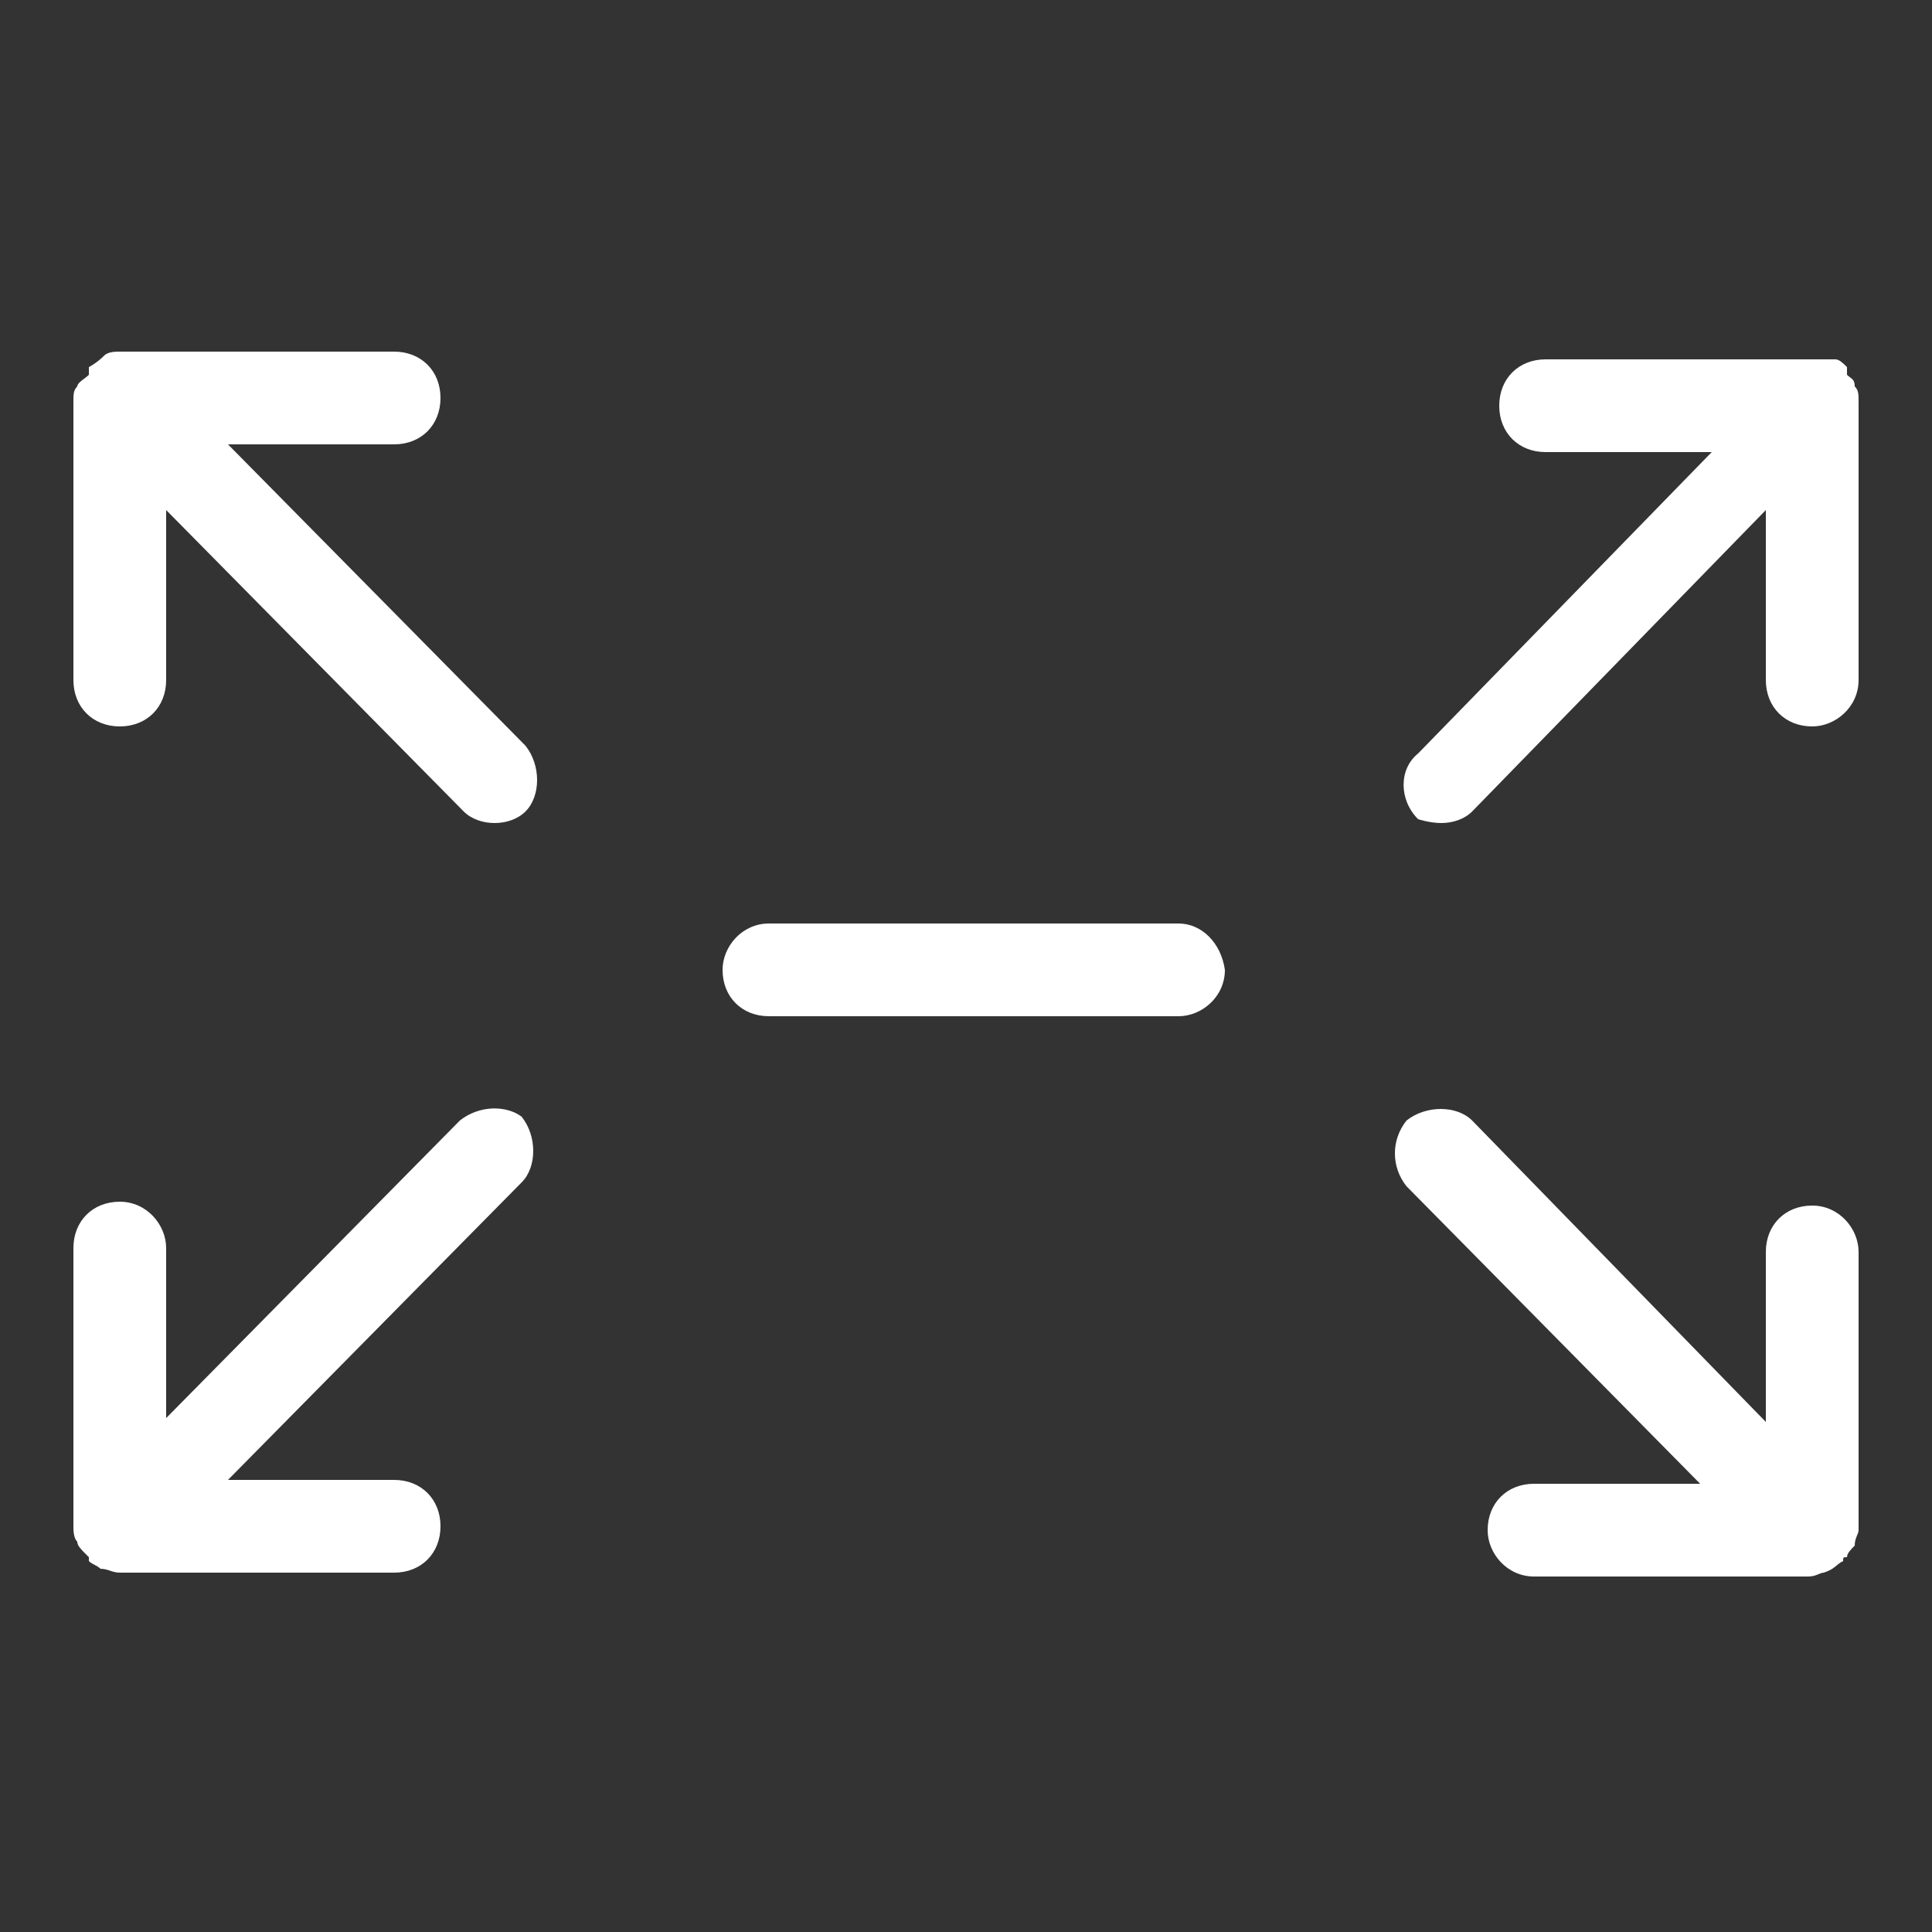 <?xml version="1.0" encoding="utf-8"?>
<!-- Generator: Adobe Illustrator 27.6.1, SVG Export Plug-In . SVG Version: 6.00 Build 0)  -->
<svg version="1.1" id="Layer_1" xmlns="http://www.w3.org/2000/svg" xmlns:xlink="http://www.w3.org/1999/xlink" x="0px" y="0px"
	 viewBox="0 0 50 50" style="enable-background:new 0 0 50 50;" xml:space="preserve">
<rect x="0" y="0" width="50" height="50" fill="#333333" stroke="none"/>
<style type="text/css">
	.st0{fill:#FFFFFF;}
</style>
<g>
	<path class="st0" d="M37.3,21.3c0.3,0,0.6-0.1,0.8-0.3l7.6-7.8v4.4c0,0.7,0.5,1.2,1.2,1.2c0.6,0,1.2-0.5,1.2-1.2v-7.2
		c0-0.2,0-0.3-0.1-0.4c0-0.2-0.1-0.2-0.2-0.3V9.6c0,0,0,0,0-0.1c-0.1-0.1-0.2-0.2-0.3-0.2c-0.2,0-0.3,0-0.4,0h-7.1
		c-0.7,0-1.2,0.5-1.2,1.2s0.5,1.2,1.2,1.2h4.3l-7.6,7.8c-0.5,0.4-0.5,1.2,0,1.7C36.7,21.2,37,21.3,37.3,21.3"/>
	<path class="st0" d="M47.7,40.4c0-0.1,0-0.1,0.1-0.1c0-0.1,0.1-0.2,0.2-0.3c0-0.2,0.1-0.3,0.1-0.4v-7.2c0-0.6-0.5-1.2-1.2-1.2
		c-0.7,0-1.2,0.5-1.2,1.2v4.4L38.1,29c-0.4-0.4-1.2-0.4-1.7,0c-0.4,0.5-0.4,1.2,0,1.7l7.6,7.7h-4.3c-0.7,0-1.2,0.5-1.2,1.2
		c0,0.6,0.5,1.2,1.2,1.2h7.1c0.2,0,0.3-0.1,0.4-0.1C47.5,40.6,47.5,40.5,47.7,40.4L47.7,40.4"/>
	<path class="st0" d="M1.9,10.4v7.2c0,0.7,0.5,1.2,1.2,1.2c0.7,0,1.2-0.5,1.2-1.2v-4.4l7.7,7.8c0.2,0.2,0.5,0.3,0.8,0.3
		s0.6-0.1,0.8-0.3c0.4-0.4,0.4-1.2,0-1.7l-7.7-7.8h4.3c0.7,0,1.2-0.5,1.2-1.2s-0.5-1.2-1.2-1.2H3.1c0,0,0,0,0,0
		c-0.1,0-0.3,0-0.4,0.1C2.5,9.4,2.3,9.5,2.3,9.5c0,0.1,0,0.1,0,0.1l0,0.1C2.2,9.8,2,9.9,2,10C1.9,10.1,1.9,10.2,1.9,10.4"/>
	<path class="st0" d="M11.9,29l-7.6,7.7v-4.4c0-0.6-0.5-1.2-1.2-1.2s-1.2,0.5-1.2,1.2v7.2c0,0.1,0,0.3,0.1,0.4
		c0,0.1,0.1,0.2,0.2,0.3c0,0,0,0,0.1,0.1l0,0.1c0.1,0.1,0.2,0.1,0.3,0.2c0.2,0,0.3,0.1,0.5,0.1h7.1c0.7,0,1.2-0.5,1.2-1.2
		c0-0.7-0.5-1.2-1.2-1.2H5.9l7.6-7.7c0.4-0.4,0.4-1.2,0-1.7C13.1,28.6,12.4,28.6,11.9,29"/>
	<path class="st0" d="M30.5,23.9H19.9c-0.7,0-1.2,0.6-1.2,1.2c0,0.7,0.5,1.2,1.2,1.2h10.6c0.6,0,1.2-0.5,1.2-1.2
		C31.6,24.4,31.1,23.9,30.5,23.9"/>
</g>
</svg>

